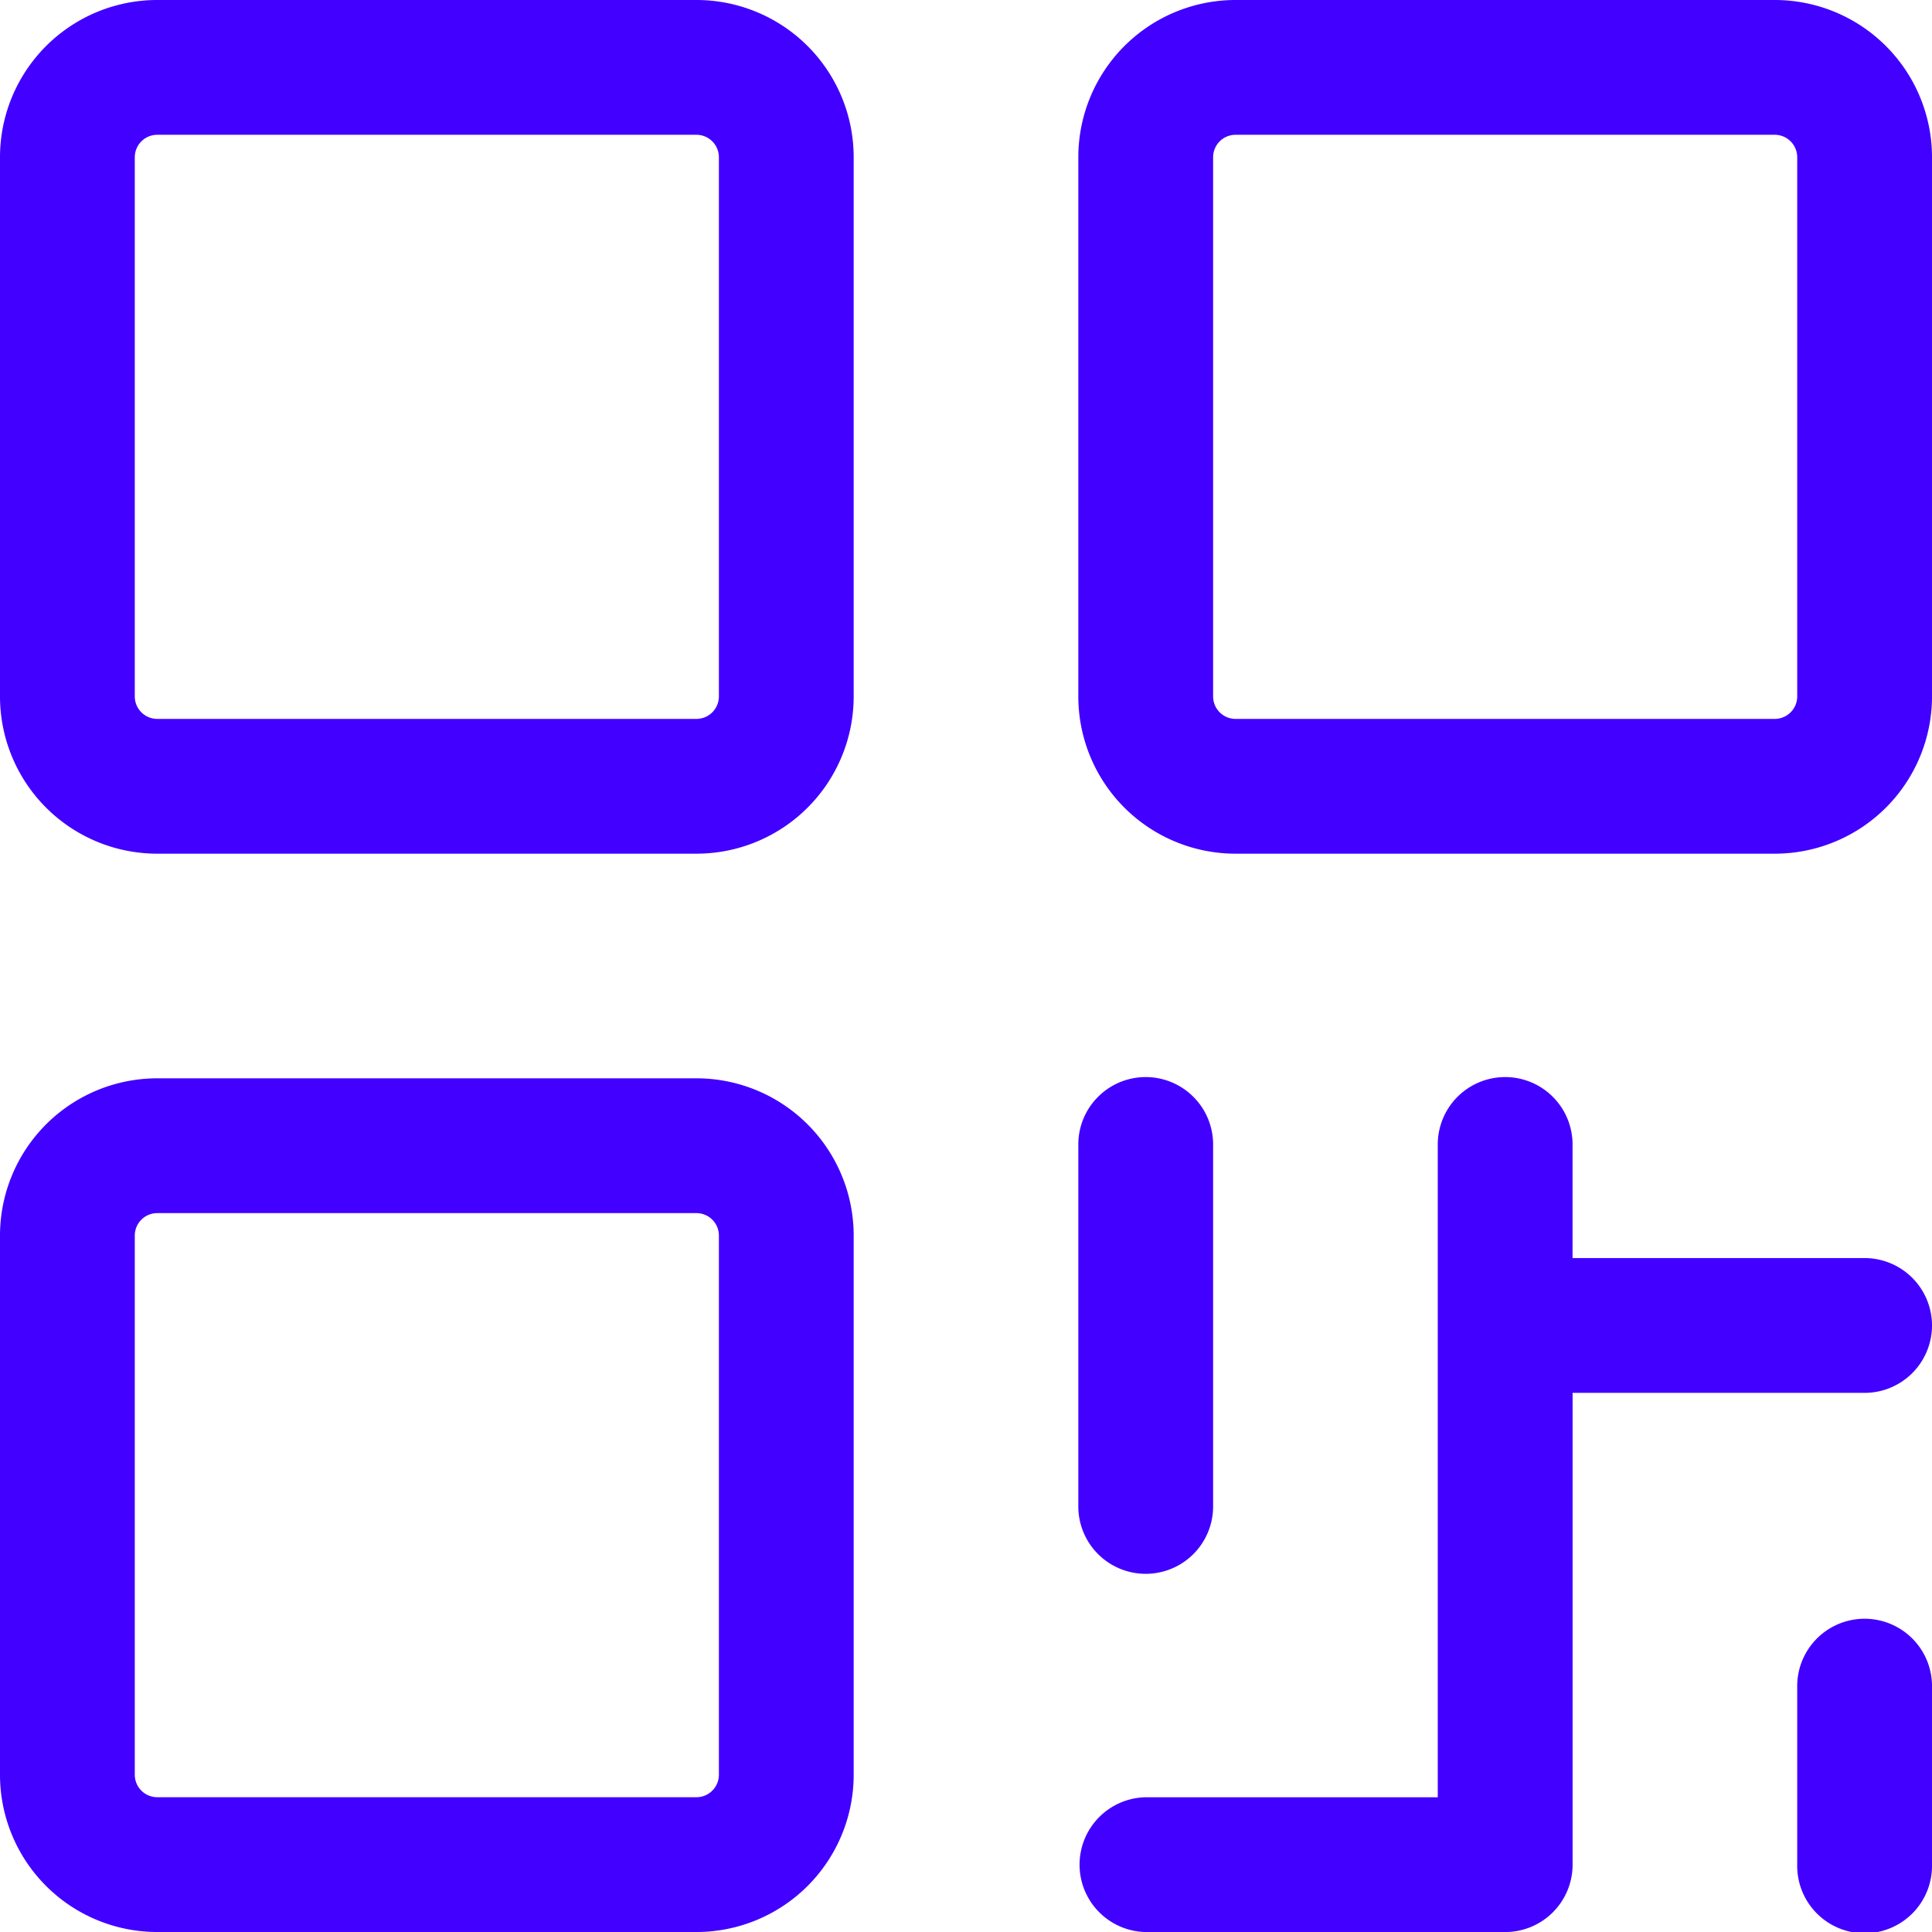 <?xml version="1.0" encoding="UTF-8"?>
<svg xmlns="http://www.w3.org/2000/svg" width="84.155" height="84.155" viewBox="0 0 84.155 84.155">
  <path id="Caminho_167" data-name="Caminho 167" d="M72.335,42H48.85A6.85,6.85,0,0,0,42,48.85V72.335a6.85,6.85,0,0,0,6.85,6.85H72.335a6.85,6.85,0,0,0,6.85-6.85V48.85A6.85,6.85,0,0,0,72.335,42Zm.979,30.335a.979.979,0,0,1-.979.979H48.85a.979.979,0,0,1-.979-.979V48.85a.979.979,0,0,1,.979-.979H72.335a.979.979,0,0,1,.979.979ZM72.335,88.97H48.85A6.85,6.85,0,0,0,42,95.82v23.485a6.85,6.85,0,0,0,6.85,6.85H72.335a6.85,6.85,0,0,0,6.85-6.85V95.82A6.85,6.85,0,0,0,72.335,88.97Zm.979,30.335a.979.979,0,0,1-.979.979H48.85a.979.979,0,0,1-.979-.979V95.82a.979.979,0,0,1,.979-.979H72.335a.979.979,0,0,1,.979.979ZM119.305,42H95.82a6.85,6.85,0,0,0-6.85,6.85V72.335a6.85,6.85,0,0,0,6.85,6.85h23.485a6.85,6.85,0,0,0,6.85-6.85V48.85A6.85,6.85,0,0,0,119.305,42Zm.979,30.335a.979.979,0,0,1-.979.979H95.82a.979.979,0,0,1-.979-.979V48.85a.979.979,0,0,1,.979-.979h23.485a.979.979,0,0,1,.979.979ZM88.97,107.563V91.906a2.936,2.936,0,1,1,5.871,0v15.657a2.936,2.936,0,1,1-5.871,0Zm37.185-7.828a2.936,2.936,0,0,1-2.936,2.936H110.5v20.55a2.936,2.936,0,0,1-2.936,2.936H91.906a2.936,2.936,0,0,1,0-5.871h12.721V91.906a2.936,2.936,0,1,1,5.871,0V96.8H123.22A2.936,2.936,0,0,1,126.155,99.734Zm0,15.657v7.828a2.936,2.936,0,1,1-5.871,0v-7.828a2.936,2.936,0,0,1,5.871,0Z" transform="translate(-42 -42)" fill="#4100ff"></path>
</svg>
